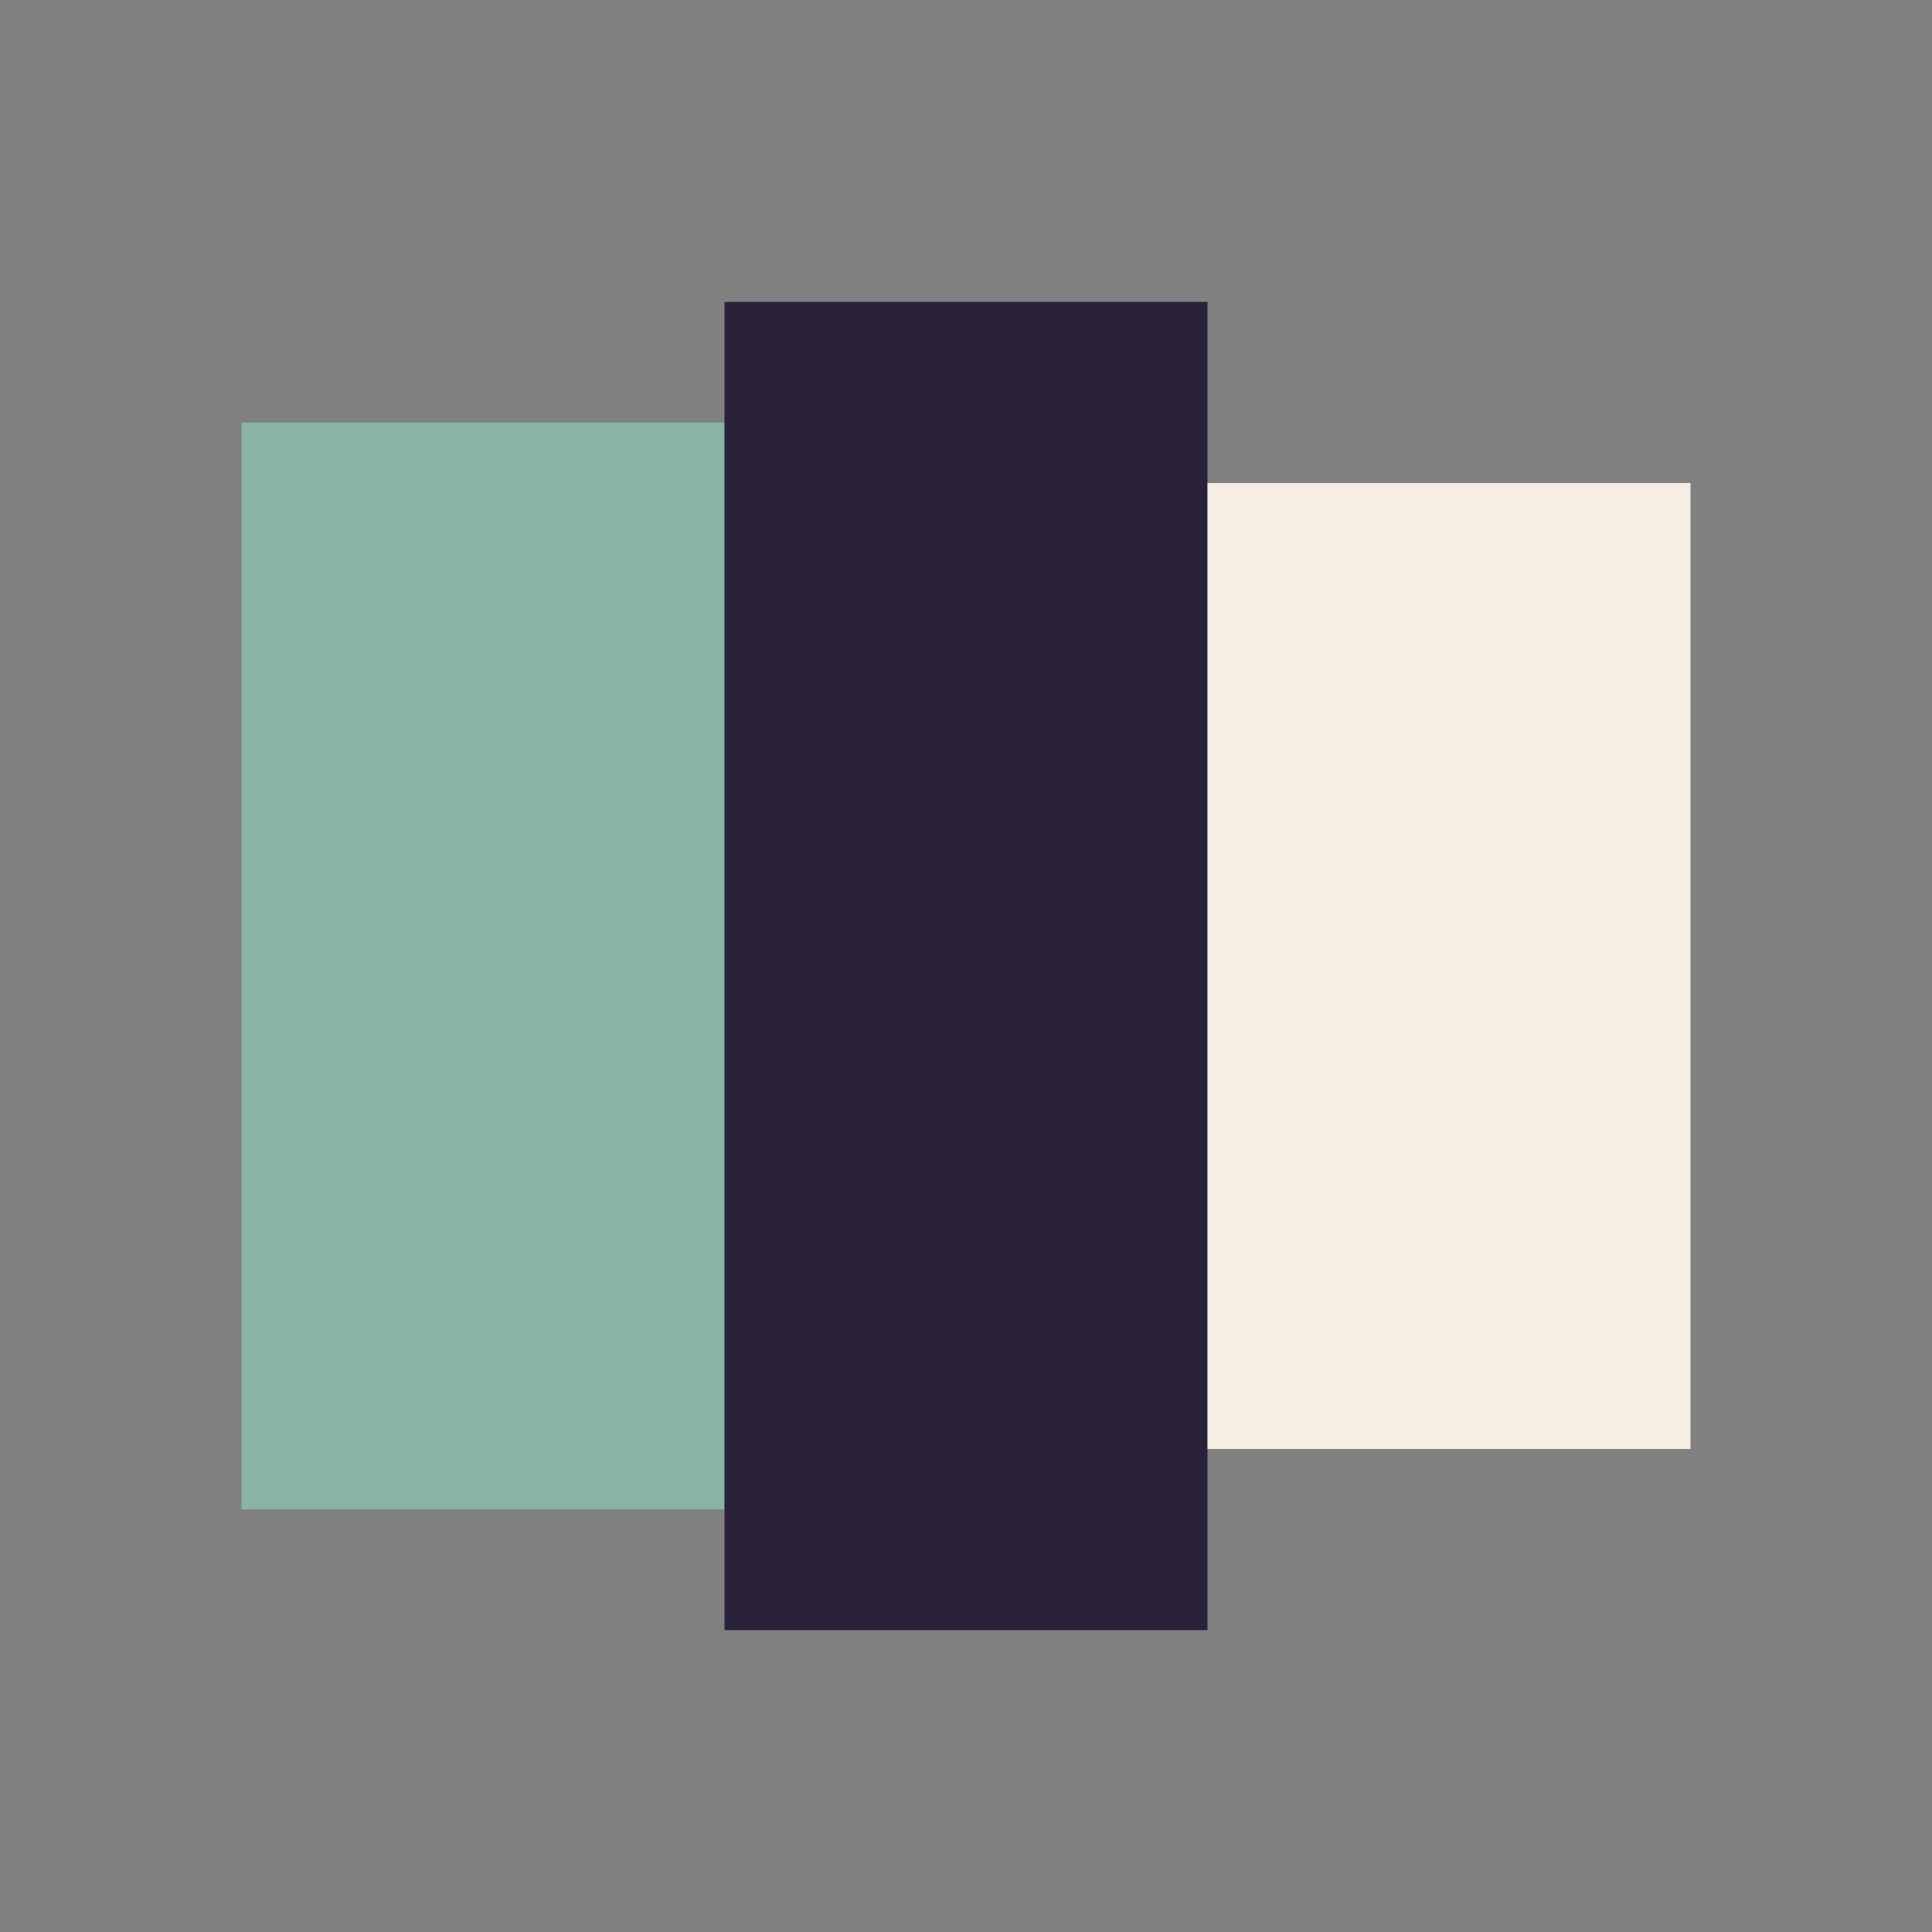 <?xml version="1.0" encoding="UTF-8"?>
<svg xmlns="http://www.w3.org/2000/svg" width="32" height="32" viewBox="0 0 32 32"><rect x="0" y="0" width="32" height="32" fill="#808080" stroke="none"/><rect x="4" y="7" width="8" height="18" fill="#8AB3A7"/><rect x="12" y="5" width="8" height="22" fill="#29223A"/><rect x="20" y="8" width="8" height="16" fill="#F6EEE3"/></svg>